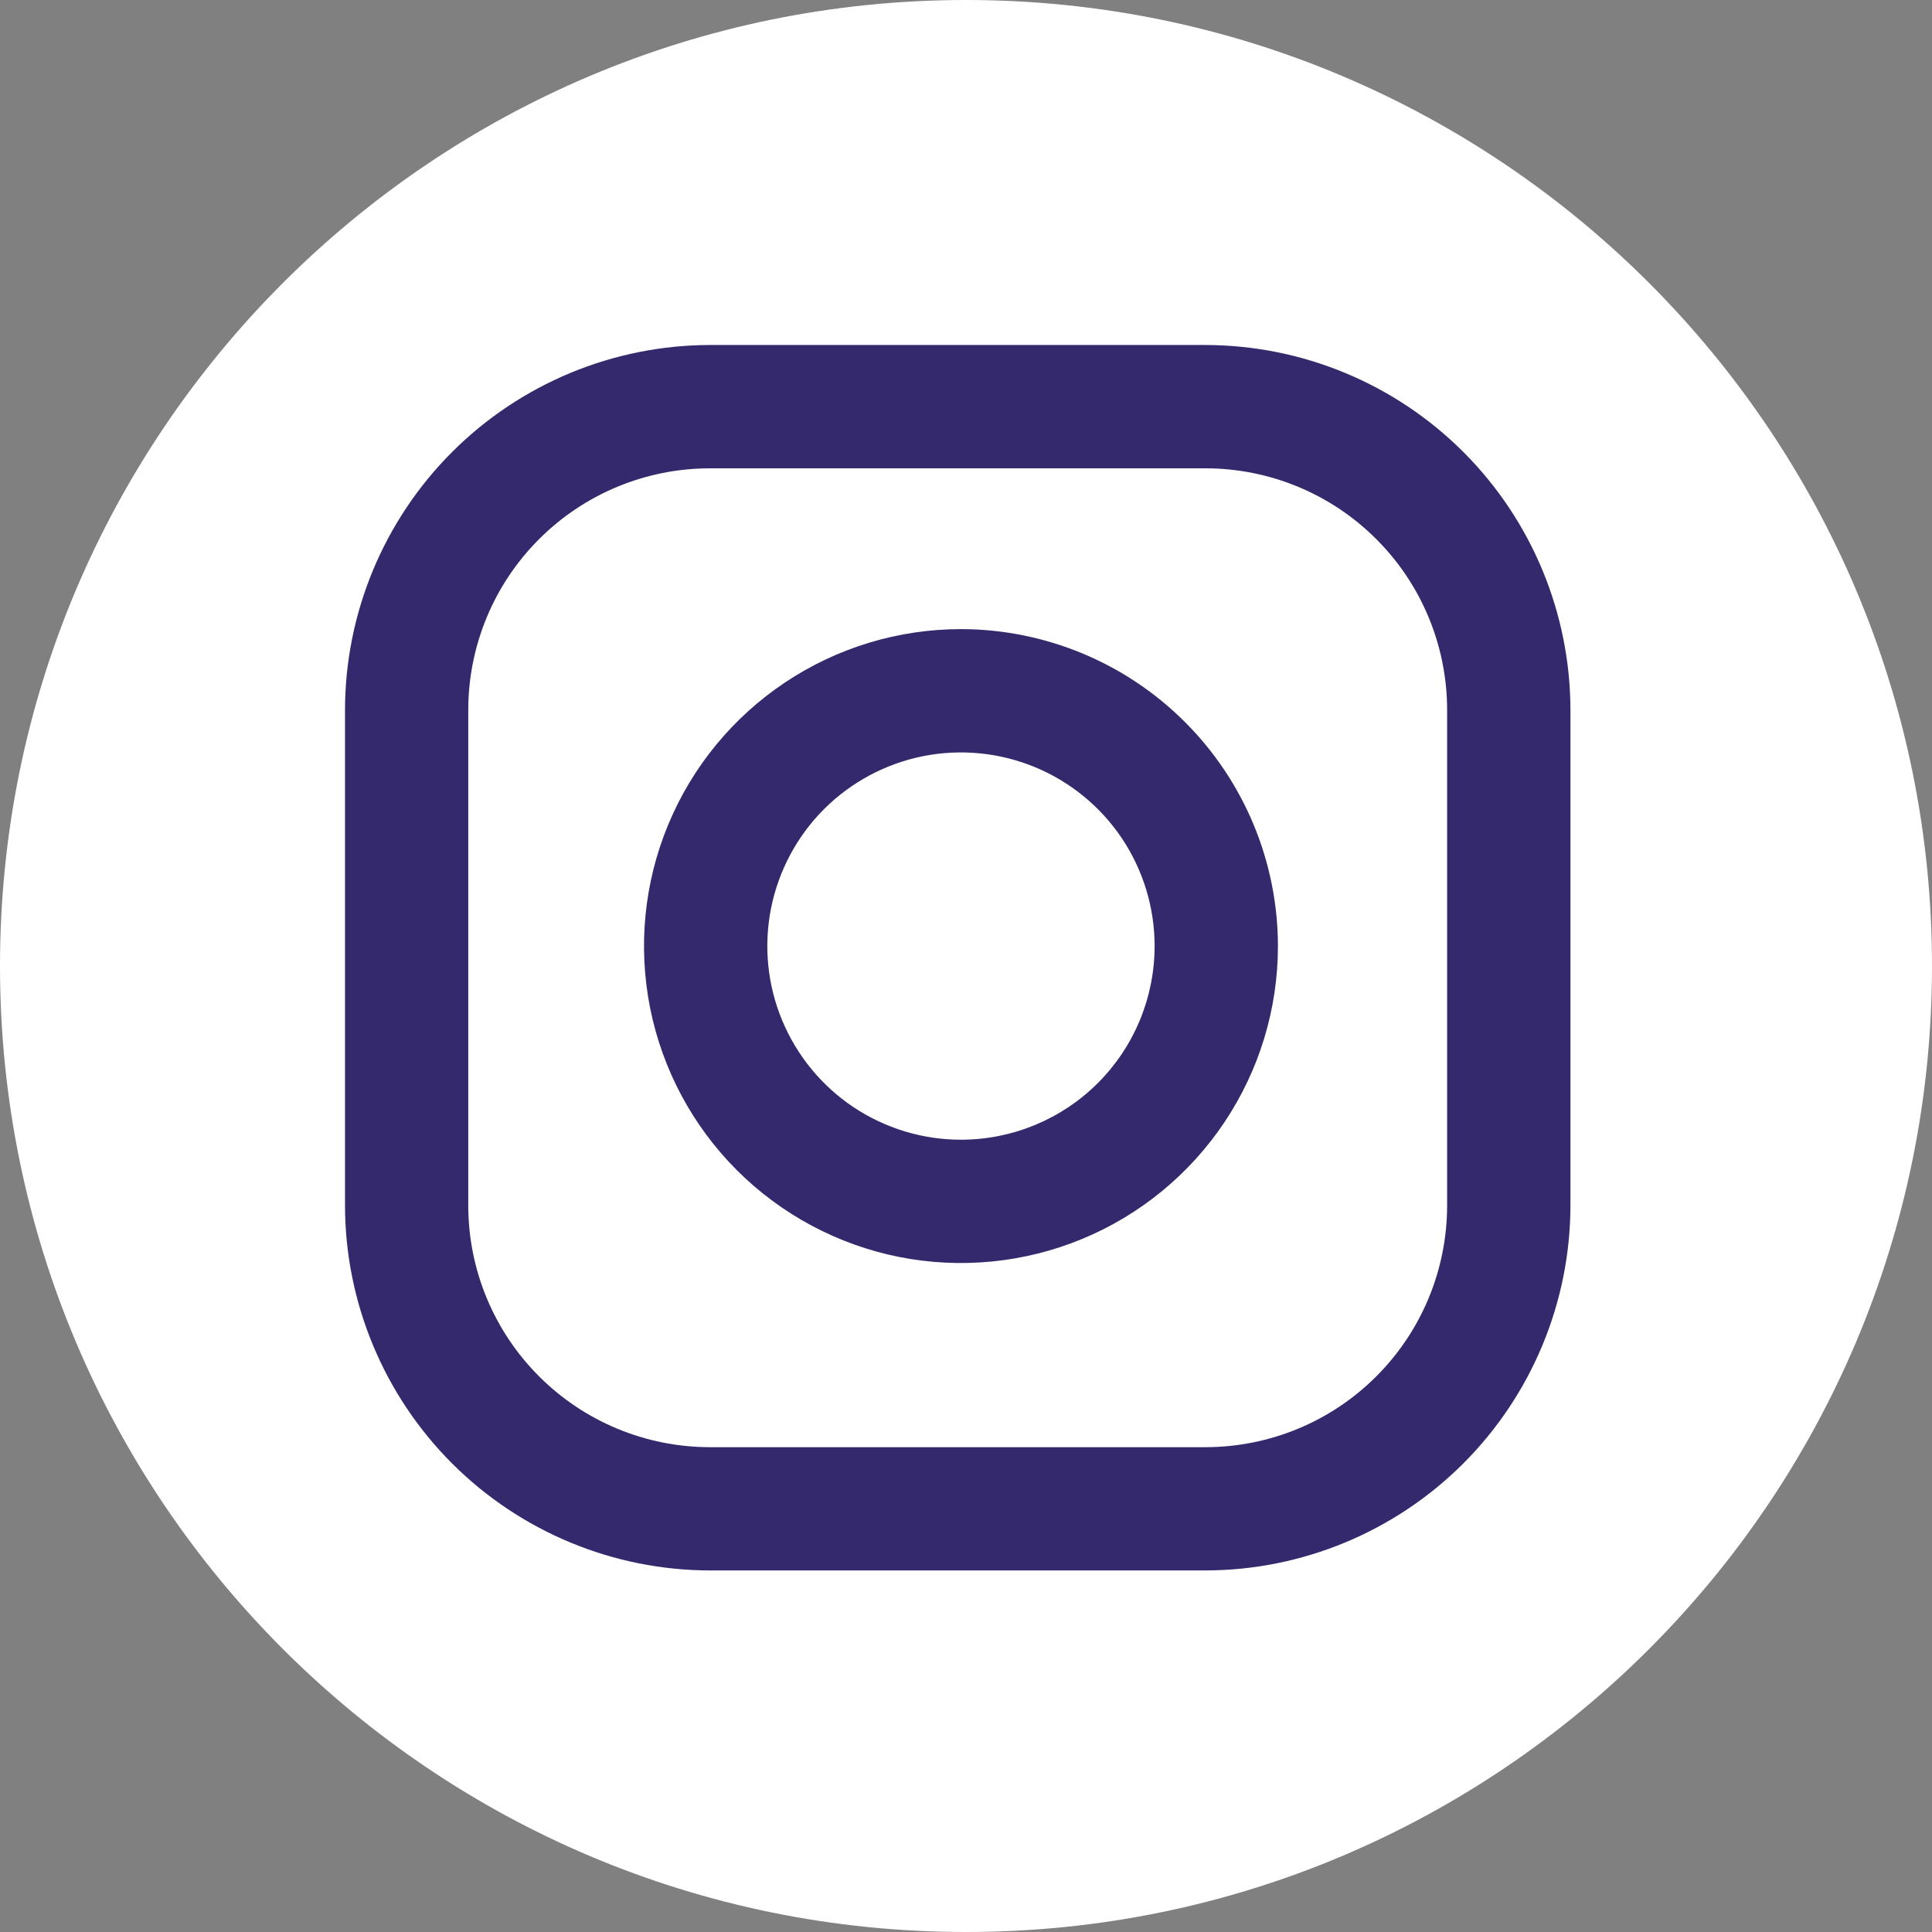 <svg width="35" height="35" viewBox="0 0 35 35" fill="none" xmlns="http://www.w3.org/2000/svg">
<rect x="0" y="0" width="35" height="35" fill="#808080" stroke="none"/>
<g clip-path="url(#clip0_311_503)">
<g clip-path="url(#clip1_311_503)">
<path d="M17.5 35C27.165 35 35 27.165 35 17.5C35 7.835 27.165 0 17.5 0C7.835 0 0 7.835 0 17.5C0 27.165 7.835 35 17.5 35Z" fill="white"/>
<path d="M21.836 6.25H12.863C11.11 6.252 9.429 6.95 8.189 8.19C6.949 9.43 6.252 11.111 6.25 12.864L6.25 21.837C6.252 23.59 6.95 25.271 8.189 26.511C9.429 27.75 11.11 28.448 12.863 28.45H21.836C23.589 28.448 25.27 27.751 26.51 26.511C27.75 25.271 28.448 23.59 28.45 21.837V12.864C28.448 11.11 27.751 9.429 26.511 8.189C25.271 6.949 23.59 6.252 21.836 6.25ZM26.216 21.837C26.216 22.999 25.755 24.113 24.933 24.934C24.112 25.756 22.998 26.217 21.836 26.217H12.863C11.701 26.217 10.587 25.756 9.766 24.934C8.944 24.113 8.483 22.999 8.483 21.837V12.864C8.483 11.702 8.944 10.588 9.766 9.767C10.587 8.945 11.701 8.484 12.863 8.484H21.836C22.998 8.484 24.112 8.945 24.933 9.767C25.755 10.588 26.216 11.702 26.216 12.864V21.837Z" fill="#35296D"/>
<path d="M17.409 11.397C16.273 11.397 15.163 11.734 14.219 12.365C13.275 12.996 12.539 13.892 12.104 14.942C11.669 15.991 11.556 17.145 11.777 18.259C11.999 19.373 12.546 20.396 13.349 21.199C14.152 22.002 15.175 22.549 16.289 22.771C17.403 22.992 18.557 22.878 19.606 22.444C20.656 22.009 21.552 21.273 22.183 20.329C22.814 19.385 23.151 18.275 23.151 17.139C23.149 15.617 22.544 14.157 21.467 13.081C20.391 12.004 18.931 11.399 17.409 11.397ZM17.409 20.647C16.715 20.647 16.037 20.441 15.46 20.056C14.883 19.67 14.434 19.122 14.168 18.481C13.902 17.84 13.833 17.135 13.968 16.455C14.104 15.774 14.438 15.149 14.928 14.658C15.419 14.168 16.044 13.834 16.725 13.698C17.405 13.563 18.11 13.633 18.751 13.898C19.392 14.164 19.94 14.613 20.326 15.19C20.711 15.767 20.917 16.445 20.917 17.139C20.917 18.069 20.547 18.962 19.89 19.619C19.232 20.277 18.339 20.647 17.409 20.647Z" fill="#35296D"/>
<path d="M23.162 12.817C23.922 12.817 24.538 12.201 24.538 11.441C24.538 10.681 23.922 10.065 23.162 10.065C22.402 10.065 21.786 10.681 21.786 11.441C21.786 12.201 22.402 12.817 23.162 12.817Z" fill="white"/>
</g>
</g>
<defs>
<clipPath id="clip0_311_503">
<rect width="35" height="35" fill="white"/>
</clipPath>
<clipPath id="clip1_311_503">
<rect width="35" height="35" fill="white"/>
</clipPath>
</defs>
</svg>
